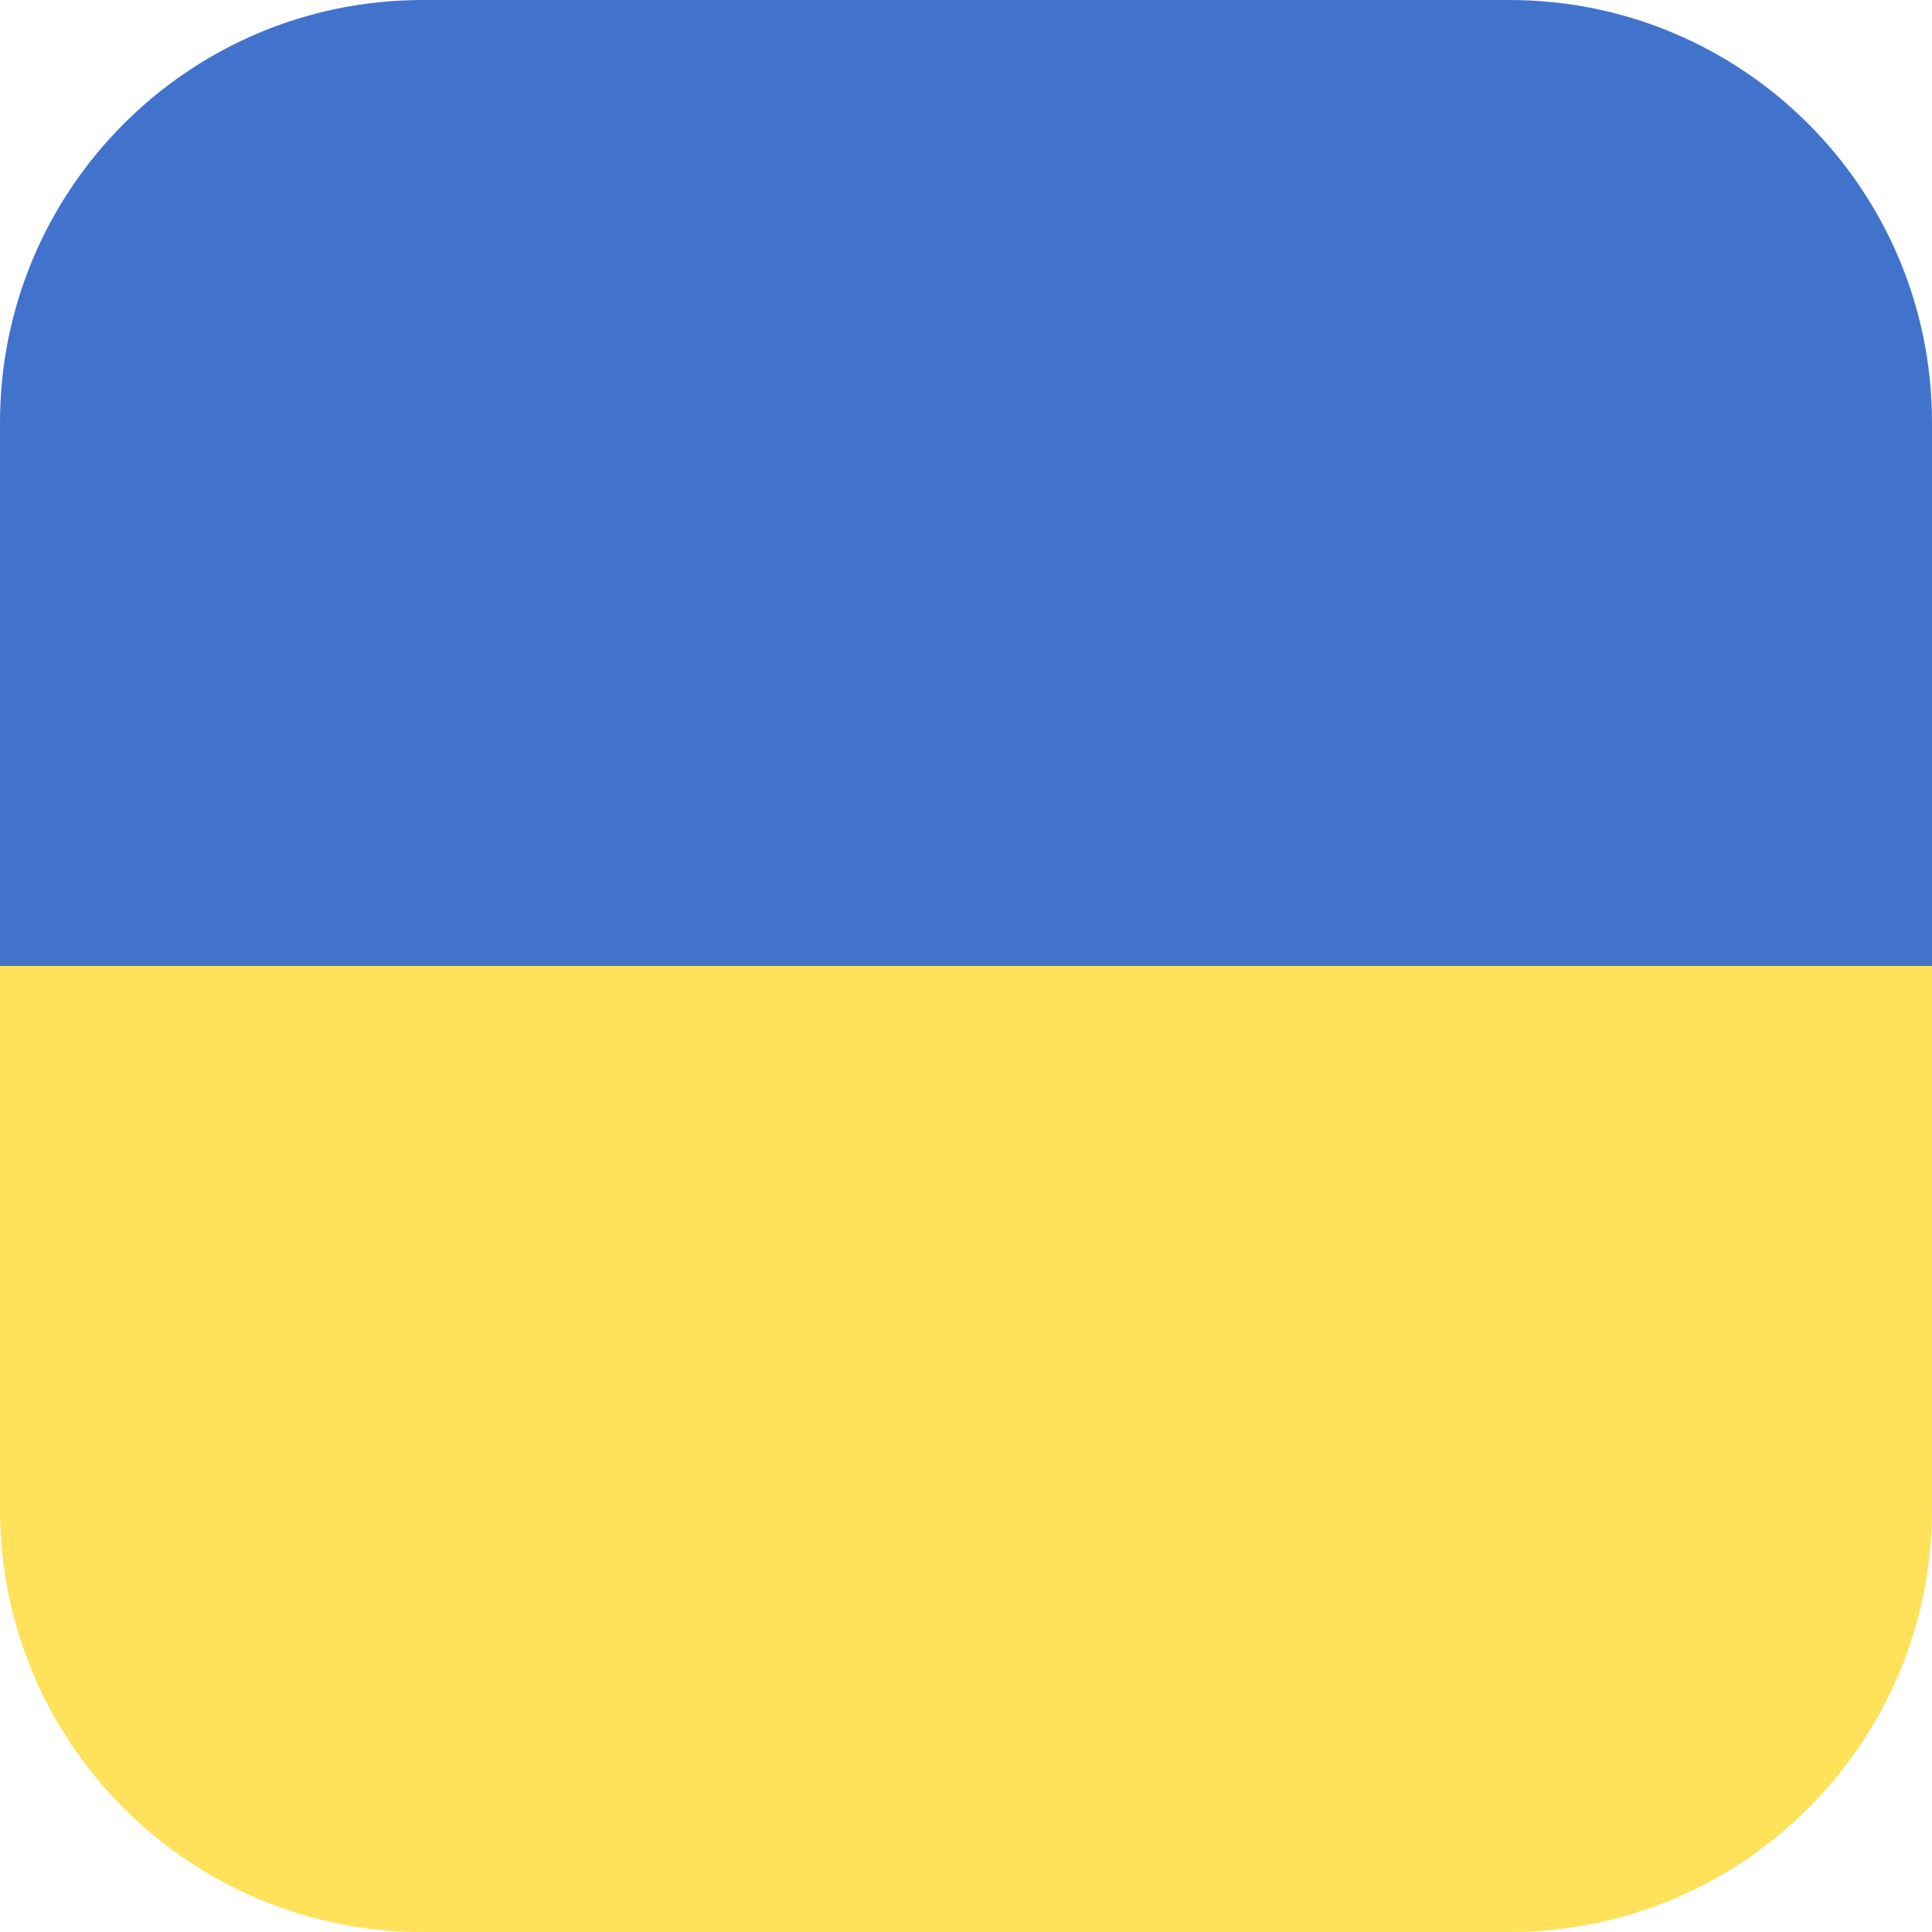<svg xmlns="http://www.w3.org/2000/svg" version="1.1"
                                             xmlns:xlink="http://www.w3.org/1999/xlink" x="0" y="0"
                                             viewBox="0 0 512 512"
                                             style="enable-background:new 0 0 512 512" xml:space="preserve"
                                             class="country-flag-icon"><g><path d="M0 400c0 61.856 50.144 112 112 112h288c61.856 0 112-50.144 112-112V256H0v144z" style="" fill="#ffe15a" data-original="#ffe15a"/><path
                                                d="M400 0H112C50.144 0 0 50.144 0 112v144h512V112C512 50.144 461.856 0 400 0z"
                                                style="" fill="#4173cd" data-original="#4173cd"/></g></svg>